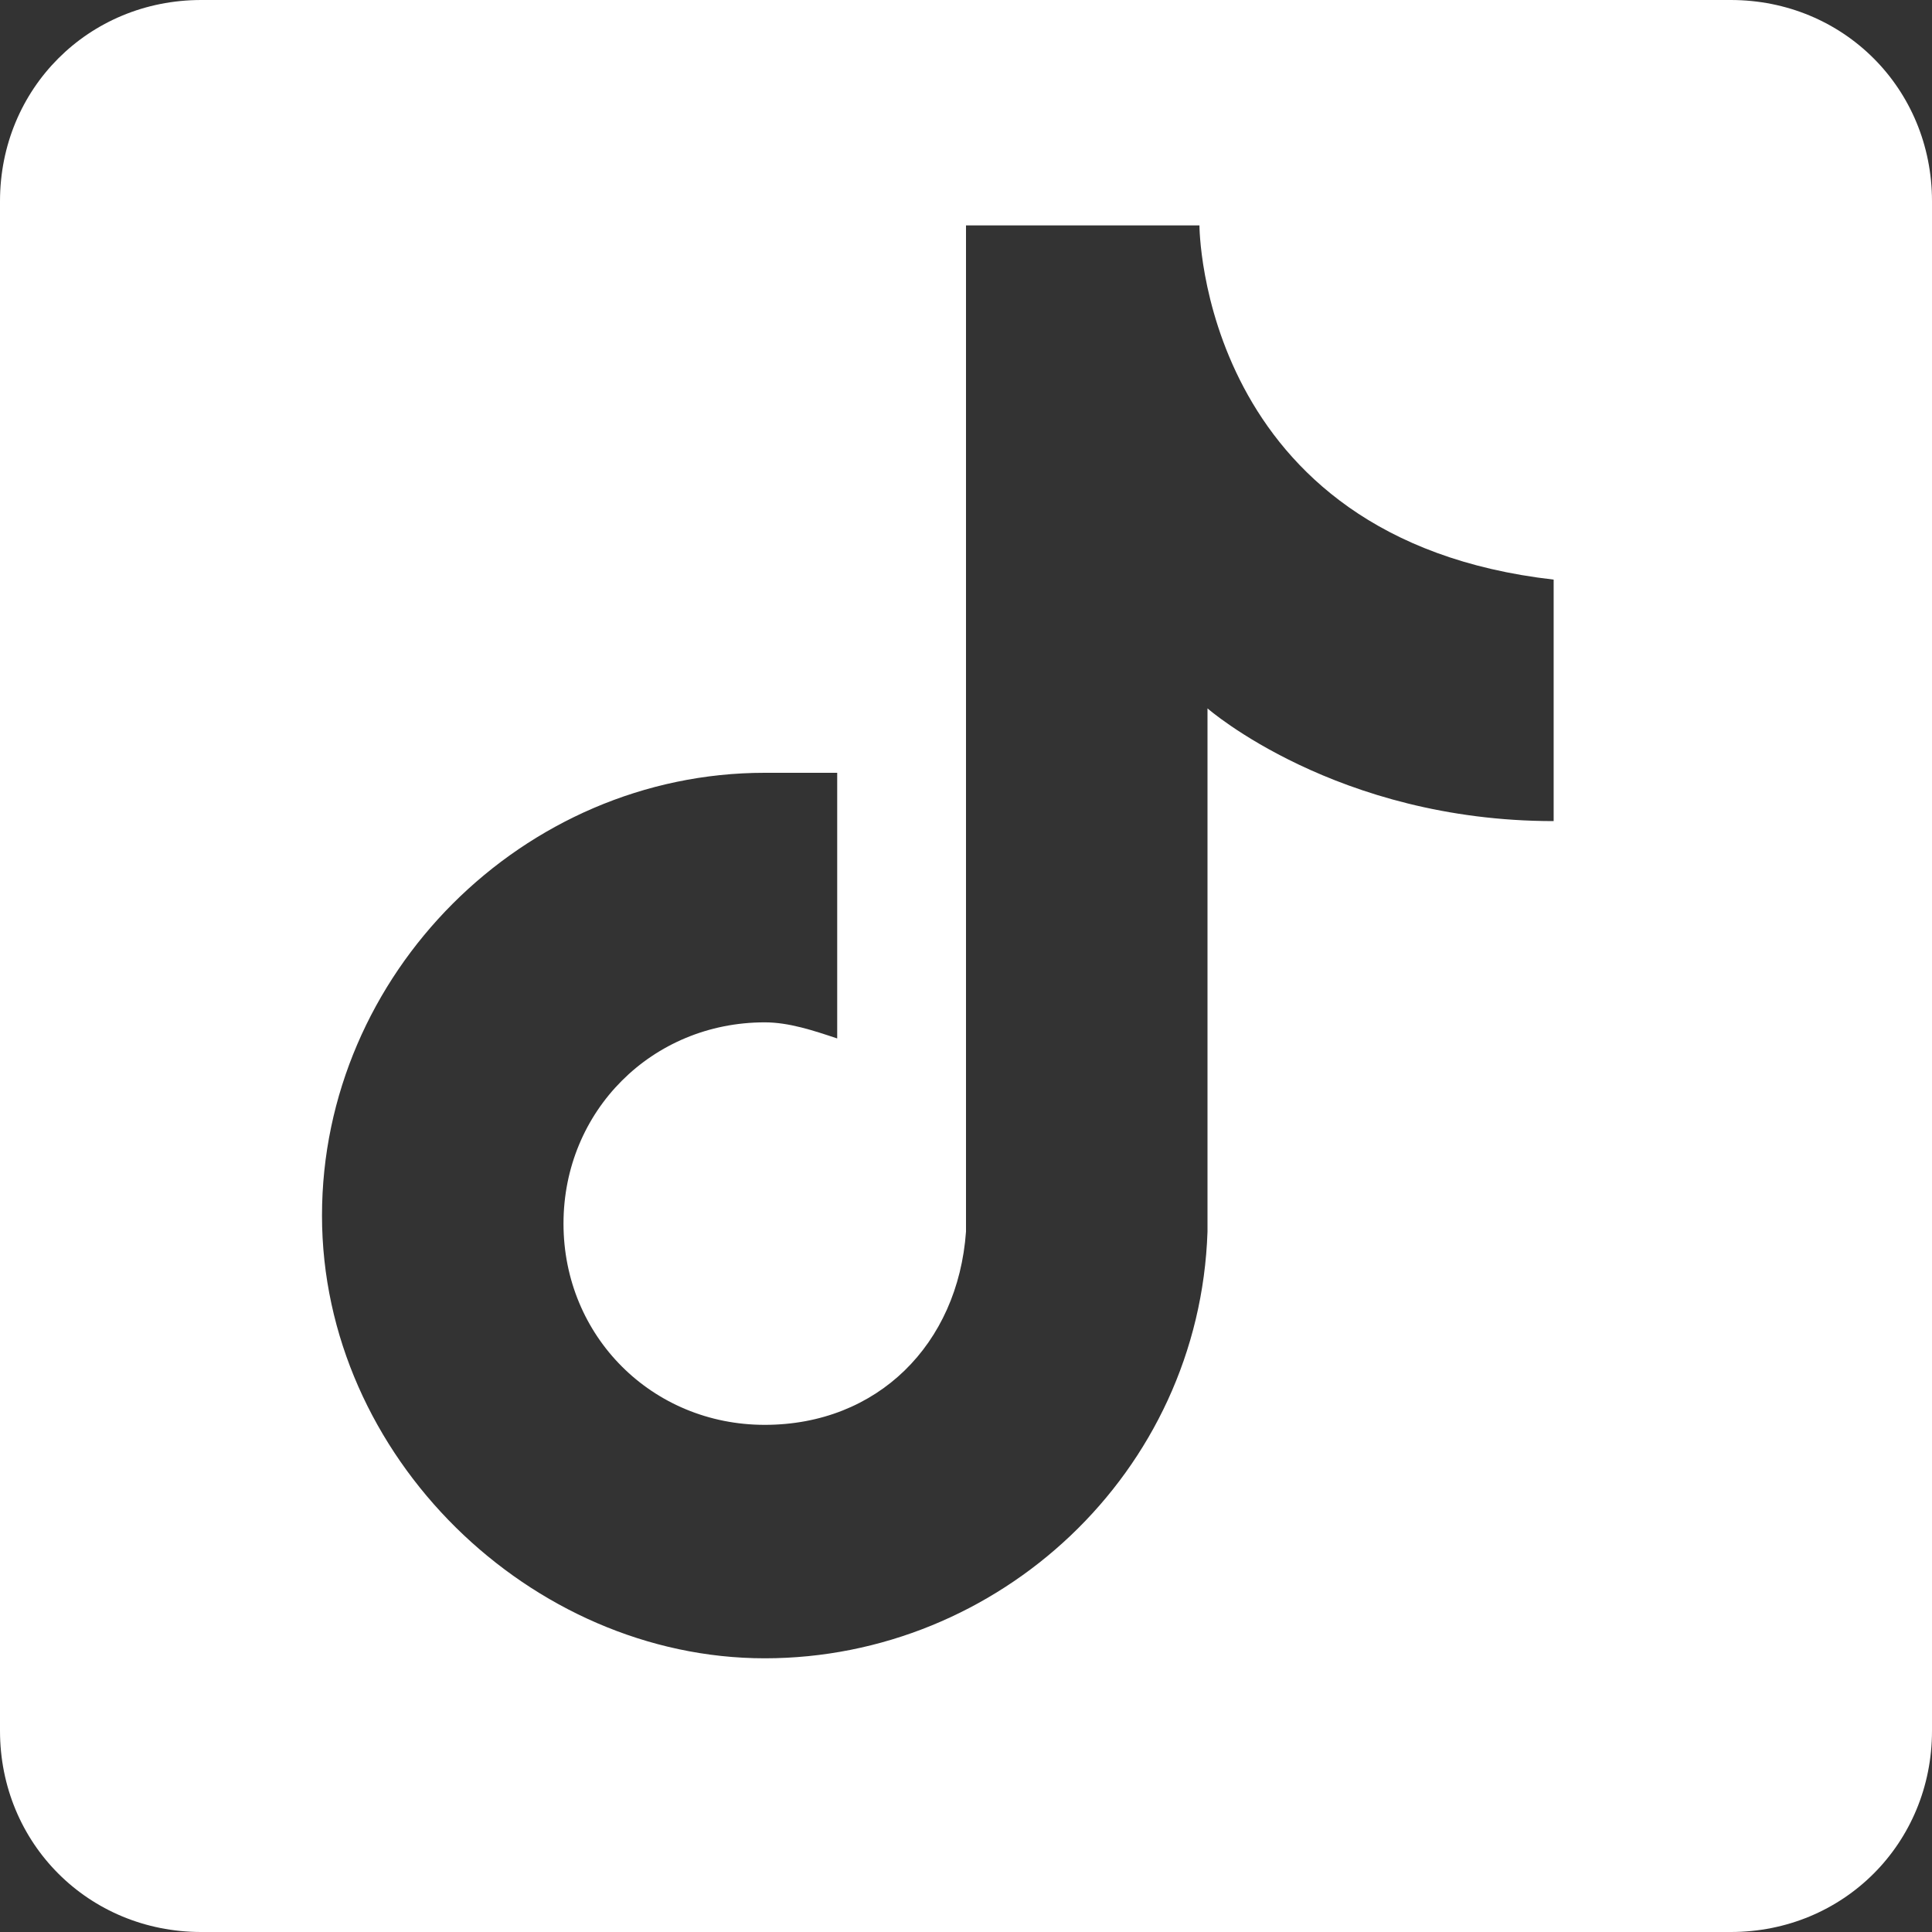<?xml version="1.0" encoding="UTF-8"?>
<svg xmlns="http://www.w3.org/2000/svg" version="1.1" viewBox="0 0 24 24">
  <rect x="0" y="0" width="24" height="24" fill="#333333" stroke="none"/>
  <defs>
    <style>
      .cls-1 {
        fill: #fff;
      }
    </style>
  </defs>
  <!-- Generator: Adobe Illustrator 28.7.0, SVG Export Plug-In . SVG Version: 1.2.0 Build 136)  -->
  <g>
    <g id="glyphicons_social">
      <path class="cls-1" d="M21.5,0H2.5C1.1,0,0,1.1,0,2.5v19c0,1.4,1.1,2.5,2.5,2.5h19c1.4,0,2.5-1.1,2.5-2.5V2.5C24,1.1,22.9,0,21.5,0ZM19.3,10.2c-2.7,0-4.3-1.4-4.3-1.4v6.5c-.1,3-2.6,5.3-5.5,5.3s-5.5-2.5-5.5-5.5,2.5-5.5,5.5-5.5.6,0,.9,0v3.3c-.3-.1-.6-.2-.9-.2-1.4,0-2.5,1.1-2.5,2.5s1.1,2.5,2.5,2.5,2.4-1,2.5-2.4V2.8h2.9s0,3.9,4.4,4.4v3Z"/>
    </g>
  </g>
</svg>
